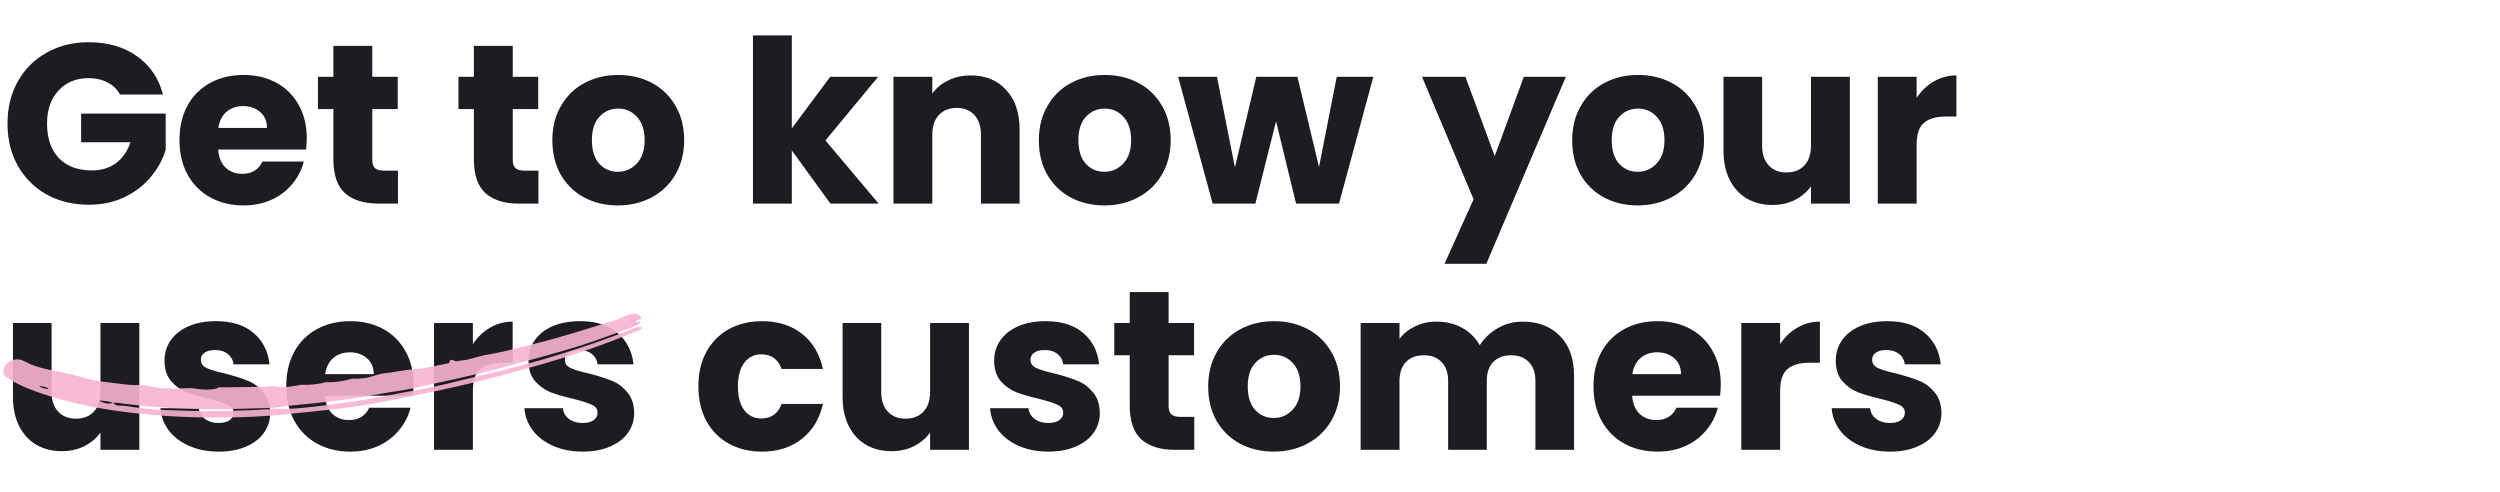 <svg viewBox="0 0 528 104" fill="none" xmlns="http://www.w3.org/2000/svg">
  <path
    d="M25.344 19.96C24.736 18.84 23.856 17.992 22.704 17.416C21.584 16.808 20.256 16.504 18.72 16.504C16.064 16.504 13.936 17.384 12.336 19.144C10.736 20.872 9.936 23.192 9.936 26.104C9.936 29.208 10.768 31.64 12.432 33.4C14.128 35.128 16.448 35.992 19.392 35.992C21.408 35.992 23.104 35.48 24.48 34.456C25.888 33.432 26.912 31.96 27.552 30.04H17.136V23.992H34.992V31.624C34.384 33.672 33.344 35.576 31.872 37.336C30.432 39.096 28.592 40.52 26.352 41.608C24.112 42.696 21.584 43.24 18.768 43.24C15.44 43.24 12.464 42.52 9.84 41.08C7.248 39.608 5.216 37.576 3.744 34.984C2.304 32.392 1.584 29.432 1.584 26.104C1.584 22.776 2.304 19.816 3.744 17.224C5.216 14.6 7.248 12.568 9.84 11.128C12.432 9.656 15.392 8.92 18.72 8.92C22.752 8.92 26.144 9.896 28.896 11.848C31.68 13.8 33.52 16.504 34.416 19.96H25.344ZM64.787 29.176C64.787 29.944 64.739 30.744 64.642 31.576H46.066C46.194 33.24 46.722 34.52 47.651 35.416C48.611 36.28 49.779 36.712 51.154 36.712C53.203 36.712 54.627 35.848 55.426 34.12H64.162C63.715 35.88 62.898 37.464 61.715 38.872C60.562 40.28 59.106 41.384 57.346 42.184C55.587 42.984 53.618 43.384 51.443 43.384C48.819 43.384 46.483 42.824 44.434 41.704C42.386 40.584 40.786 38.984 39.635 36.904C38.483 34.824 37.907 32.392 37.907 29.608C37.907 26.824 38.467 24.392 39.587 22.312C40.739 20.232 42.339 18.632 44.386 17.512C46.434 16.392 48.786 15.832 51.443 15.832C54.035 15.832 56.339 16.376 58.355 17.464C60.37 18.552 61.938 20.104 63.059 22.12C64.21 24.136 64.787 26.488 64.787 29.176ZM56.386 27.016C56.386 25.608 55.907 24.488 54.947 23.656C53.986 22.824 52.786 22.408 51.346 22.408C49.971 22.408 48.803 22.808 47.843 23.608C46.914 24.408 46.339 25.544 46.114 27.016H56.386ZM84.045 36.04V43H79.869C76.893 43 74.573 42.28 72.909 40.84C71.245 39.368 70.413 36.984 70.413 33.688V23.032H67.149V16.216H70.413V9.688H78.621V16.216H83.997V23.032H78.621V33.784C78.621 34.584 78.813 35.16 79.197 35.512C79.581 35.864 80.221 36.04 81.117 36.04H84.045ZM113.717 36.04V43H109.541C106.565 43 104.245 42.28 102.581 40.84C100.917 39.368 100.085 36.984 100.085 33.688V23.032H96.82V16.216H100.085V9.688H108.293V16.216H113.669V23.032H108.293V33.784C108.293 34.584 108.485 35.16 108.869 35.512C109.253 35.864 109.893 36.04 110.789 36.04H113.717ZM130.481 43.384C127.857 43.384 125.489 42.824 123.377 41.704C121.297 40.584 119.649 38.984 118.433 36.904C117.249 34.824 116.657 32.392 116.657 29.608C116.657 26.856 117.265 24.44 118.48 22.36C119.697 20.248 121.361 18.632 123.473 17.512C125.585 16.392 127.953 15.832 130.577 15.832C133.201 15.832 135.569 16.392 137.681 17.512C139.793 18.632 141.457 20.248 142.673 22.36C143.889 24.44 144.497 26.856 144.497 29.608C144.497 32.36 143.873 34.792 142.625 36.904C141.409 38.984 139.729 40.584 137.585 41.704C135.473 42.824 133.105 43.384 130.481 43.384ZM130.481 36.28C132.049 36.28 133.377 35.704 134.465 34.552C135.585 33.4 136.145 31.752 136.145 29.608C136.145 27.464 135.601 25.816 134.513 24.664C133.457 23.512 132.145 22.936 130.577 22.936C128.977 22.936 127.649 23.512 126.593 24.664C125.537 25.784 125.009 27.432 125.009 29.608C125.009 31.752 125.521 33.4 126.545 34.552C127.601 35.704 128.913 36.28 130.481 36.28ZM175.391 43L167.231 31.768V43H159.023V7.48H167.231V27.112L175.343 16.216H185.471L174.335 29.656L185.567 43H175.391ZM205.015 15.928C208.151 15.928 210.647 16.952 212.503 19C214.391 21.016 215.335 23.8 215.335 27.352V43H207.175V28.456C207.175 26.664 206.711 25.272 205.783 24.28C204.855 23.288 203.607 22.792 202.039 22.792C200.471 22.792 199.223 23.288 198.295 24.28C197.367 25.272 196.903 26.664 196.903 28.456V43H188.695V16.216H196.903V19.768C197.735 18.584 198.855 17.656 200.263 16.984C201.671 16.28 203.255 15.928 205.015 15.928ZM233.231 43.384C230.607 43.384 228.239 42.824 226.127 41.704C224.047 40.584 222.399 38.984 221.183 36.904C219.999 34.824 219.407 32.392 219.407 29.608C219.407 26.856 220.015 24.44 221.23 22.36C222.447 20.248 224.111 18.632 226.223 17.512C228.335 16.392 230.703 15.832 233.327 15.832C235.951 15.832 238.319 16.392 240.431 17.512C242.543 18.632 244.207 20.248 245.423 22.36C246.639 24.44 247.247 26.856 247.247 29.608C247.247 32.36 246.623 34.792 245.375 36.904C244.159 38.984 242.479 40.584 240.335 41.704C238.223 42.824 235.855 43.384 233.231 43.384ZM233.231 36.28C234.799 36.28 236.127 35.704 237.215 34.552C238.335 33.4 238.895 31.752 238.895 29.608C238.895 27.464 238.351 25.816 237.263 24.664C236.207 23.512 234.895 22.936 233.327 22.936C231.727 22.936 230.399 23.512 229.343 24.664C228.287 25.784 227.759 27.432 227.759 29.608C227.759 31.752 228.271 33.4 229.295 34.552C230.351 35.704 231.663 36.28 233.231 36.28ZM290.049 16.216L282.801 43H273.729L269.505 25.624L265.137 43H256.113L248.817 16.216H257.025L260.817 35.368L265.329 16.216H274.017L278.577 35.272L282.321 16.216H290.049ZM330.711 16.216L313.911 55.72H305.079L311.223 42.088L300.327 16.216H309.495L315.687 32.968L321.831 16.216H330.711ZM345.871 43.384C343.247 43.384 340.879 42.824 338.767 41.704C336.687 40.584 335.039 38.984 333.823 36.904C332.639 34.824 332.047 32.392 332.047 29.608C332.047 26.856 332.655 24.44 333.871 22.36C335.087 20.248 336.751 18.632 338.863 17.512C340.975 16.392 343.343 15.832 345.967 15.832C348.591 15.832 350.959 16.392 353.071 17.512C355.183 18.632 356.847 20.248 358.063 22.36C359.279 24.44 359.887 26.856 359.887 29.608C359.887 32.36 359.263 34.792 358.015 36.904C356.799 38.984 355.119 40.584 352.975 41.704C350.863 42.824 348.495 43.384 345.871 43.384ZM345.871 36.28C347.439 36.28 348.767 35.704 349.855 34.552C350.975 33.4 351.535 31.752 351.535 29.608C351.535 27.464 350.991 25.816 349.903 24.664C348.847 23.512 347.535 22.936 345.967 22.936C344.367 22.936 343.039 23.512 341.983 24.664C340.927 25.784 340.399 27.432 340.399 29.608C340.399 31.752 340.911 33.4 341.935 34.552C342.991 35.704 344.303 36.28 345.871 36.28ZM390.69 16.216V43H382.482V39.352C381.65 40.536 380.514 41.496 379.074 42.232C377.666 42.936 376.098 43.288 374.37 43.288C372.322 43.288 370.514 42.84 368.946 41.944C367.378 41.016 366.162 39.688 365.298 37.96C364.434 36.232 364.002 34.2 364.002 31.864V16.216H372.162V30.76C372.162 32.552 372.626 33.944 373.554 34.936C374.482 35.928 375.73 36.424 377.298 36.424C378.898 36.424 380.162 35.928 381.09 34.936C382.018 33.944 382.482 32.552 382.482 30.76V16.216H390.69ZM404.793 20.68C405.753 19.208 406.953 18.056 408.393 17.224C409.833 16.36 411.433 15.928 413.193 15.928V24.616H410.937C408.889 24.616 407.353 25.064 406.329 25.96C405.305 26.824 404.793 28.36 404.793 30.568V43H396.585V16.216H404.793V20.68ZM29.424 68.216V95H21.216V91.352C20.384 92.536 19.248 93.496 17.808 94.232C16.4 94.936 14.832 95.288 13.104 95.288C11.056 95.288 9.248 94.84 7.68 93.944C6.112 93.016 4.896 91.688 4.032 89.96C3.168 88.232 2.736 86.2 2.736 83.864V68.216H10.896V82.76C10.896 84.552 11.36 85.944 12.288 86.936C13.216 87.928 14.464 88.424 16.032 88.424C17.632 88.424 18.896 87.928 19.824 86.936C20.752 85.944 21.216 84.552 21.216 82.76V68.216H29.424ZM46.216 95.384C43.88 95.384 41.8 94.984 39.976 94.184C38.152 93.384 36.712 92.296 35.656 90.92C34.6 89.512 34.008 87.944 33.88 86.216H41.992C42.088 87.144 42.52 87.896 43.288 88.472C44.056 89.048 45 89.336 46.12 89.336C47.144 89.336 47.928 89.144 48.472 88.76C49.048 88.344 49.336 87.816 49.336 87.176C49.336 86.408 48.936 85.848 48.136 85.496C47.336 85.112 46.04 84.696 44.248 84.248C42.328 83.8 40.728 83.336 39.448 82.856C38.168 82.344 37.064 81.56 36.136 80.504C35.208 79.416 34.744 77.96 34.744 76.136C34.744 74.6 35.16 73.208 35.992 71.96C36.856 70.68 38.104 69.672 39.736 68.936C41.4 68.2 43.368 67.832 45.64 67.832C49 67.832 51.64 68.664 53.56 70.328C55.512 71.992 56.632 74.2 56.92 76.952H49.336C49.208 76.024 48.792 75.288 48.088 74.744C47.416 74.2 46.52 73.928 45.4 73.928C44.44 73.928 43.704 74.12 43.192 74.504C42.68 74.856 42.424 75.352 42.424 75.992C42.424 76.76 42.824 77.336 43.624 77.72C44.456 78.104 45.736 78.488 47.464 78.872C49.448 79.384 51.064 79.896 52.312 80.408C53.56 80.888 54.648 81.688 55.576 82.808C56.536 83.896 57.032 85.368 57.064 87.224C57.064 88.792 56.616 90.2 55.72 91.448C54.856 92.664 53.592 93.624 51.928 94.328C50.296 95.032 48.392 95.384 46.216 95.384ZM87.333 81.176C87.333 81.944 87.285 82.744 87.189 83.576H68.613C68.741 85.24 69.269 86.52 70.197 87.416C71.157 88.28 72.325 88.712 73.701 88.712C75.749 88.712 77.173 87.848 77.973 86.12H86.709C86.261 87.88 85.445 89.464 84.261 90.872C83.109 92.28 81.653 93.384 79.893 94.184C78.133 94.984 76.165 95.384 73.989 95.384C71.365 95.384 69.029 94.824 66.981 93.704C64.933 92.584 63.333 90.984 62.181 88.904C61.029 86.824 60.453 84.392 60.453 81.608C60.453 78.824 61.013 76.392 62.133 74.312C63.285 72.232 64.885 70.632 66.933 69.512C68.981 68.392 71.333 67.832 73.989 67.832C76.581 67.832 78.885 68.376 80.901 69.464C82.917 70.552 84.485 72.104 85.605 74.12C86.757 76.136 87.333 78.488 87.333 81.176ZM78.933 79.016C78.933 77.608 78.453 76.488 77.493 75.656C76.533 74.824 75.333 74.408 73.893 74.408C72.517 74.408 71.349 74.808 70.389 75.608C69.461 76.408 68.885 77.544 68.661 79.016H78.933ZM99.871 72.68C100.832 71.208 102.032 70.056 103.472 69.224C104.912 68.36 106.512 67.928 108.272 67.928V76.616H106.016C103.968 76.616 102.432 77.064 101.408 77.96C100.384 78.824 99.871 80.36 99.871 82.568V95H91.663V68.216H99.871V72.68ZM123.091 95.384C120.755 95.384 118.675 94.984 116.851 94.184C115.027 93.384 113.587 92.296 112.531 90.92C111.475 89.512 110.883 87.944 110.755 86.216H118.867C118.963 87.144 119.395 87.896 120.163 88.472C120.931 89.048 121.875 89.336 122.995 89.336C124.019 89.336 124.803 89.144 125.347 88.76C125.923 88.344 126.211 87.816 126.211 87.176C126.211 86.408 125.811 85.848 125.011 85.496C124.211 85.112 122.915 84.696 121.123 84.248C119.203 83.8 117.603 83.336 116.323 82.856C115.043 82.344 113.939 81.56 113.011 80.504C112.083 79.416 111.619 77.96 111.619 76.136C111.619 74.6 112.035 73.208 112.867 71.96C113.731 70.68 114.979 69.672 116.611 68.936C118.275 68.2 120.243 67.832 122.515 67.832C125.875 67.832 128.515 68.664 130.435 70.328C132.387 71.992 133.507 74.2 133.795 76.952H126.211C126.083 76.024 125.667 75.288 124.963 74.744C124.291 74.2 123.395 73.928 122.275 73.928C121.315 73.928 120.579 74.12 120.067 74.504C119.555 74.856 119.299 75.352 119.299 75.992C119.299 76.76 119.699 77.336 120.499 77.72C121.331 78.104 122.611 78.488 124.339 78.872C126.323 79.384 127.939 79.896 129.187 80.408C130.435 80.888 131.523 81.688 132.451 82.808C133.411 83.896 133.907 85.368 133.939 87.224C133.939 88.792 133.491 90.2 132.595 91.448C131.731 92.664 130.467 93.624 128.803 94.328C127.171 95.032 125.267 95.384 123.091 95.384ZM147.5 81.608C147.5 78.824 148.06 76.392 149.18 74.312C150.332 72.232 151.916 70.632 153.932 69.512C155.98 68.392 158.316 67.832 160.94 67.832C164.3 67.832 167.1 68.712 169.34 70.472C171.612 72.232 173.1 74.712 173.804 77.912H165.068C164.332 75.864 162.908 74.84 160.796 74.84C159.292 74.84 158.092 75.432 157.196 76.616C156.3 77.768 155.852 79.432 155.852 81.608C155.852 83.784 156.3 85.464 157.196 86.648C158.092 87.8 159.292 88.376 160.796 88.376C162.908 88.376 164.332 87.352 165.068 85.304H173.804C173.1 88.44 171.612 90.904 169.34 92.696C167.068 94.488 164.268 95.384 160.94 95.384C158.316 95.384 155.98 94.824 153.932 93.704C151.916 92.584 150.332 90.984 149.18 88.904C148.06 86.824 147.5 84.392 147.5 81.608ZM204.643 68.216V95H196.435V91.352C195.603 92.536 194.467 93.496 193.027 94.232C191.619 94.936 190.051 95.288 188.323 95.288C186.275 95.288 184.467 94.84 182.899 93.944C181.331 93.016 180.115 91.688 179.251 89.96C178.387 88.232 177.955 86.2 177.955 83.864V68.216H186.115V82.76C186.115 84.552 186.579 85.944 187.507 86.936C188.435 87.928 189.683 88.424 191.251 88.424C192.851 88.424 194.115 87.928 195.043 86.936C195.971 85.944 196.435 84.552 196.435 82.76V68.216H204.643ZM221.435 95.384C219.099 95.384 217.019 94.984 215.195 94.184C213.371 93.384 211.931 92.296 210.875 90.92C209.819 89.512 209.227 87.944 209.099 86.216H217.211C217.307 87.144 217.739 87.896 218.507 88.472C219.275 89.048 220.219 89.336 221.339 89.336C222.363 89.336 223.147 89.144 223.691 88.76C224.267 88.344 224.555 87.816 224.555 87.176C224.555 86.408 224.155 85.848 223.355 85.496C222.555 85.112 221.259 84.696 219.467 84.248C217.547 83.8 215.947 83.336 214.667 82.856C213.387 82.344 212.283 81.56 211.355 80.504C210.427 79.416 209.963 77.96 209.963 76.136C209.963 74.6 210.379 73.208 211.211 71.96C212.075 70.68 213.323 69.672 214.955 68.936C216.619 68.2 218.587 67.832 220.859 67.832C224.219 67.832 226.859 68.664 228.779 70.328C230.731 71.992 231.851 74.2 232.139 76.952H224.555C224.427 76.024 224.011 75.288 223.307 74.744C222.635 74.2 221.739 73.928 220.619 73.928C219.659 73.928 218.923 74.12 218.411 74.504C217.899 74.856 217.643 75.352 217.643 75.992C217.643 76.76 218.043 77.336 218.843 77.72C219.675 78.104 220.955 78.488 222.683 78.872C224.667 79.384 226.283 79.896 227.531 80.408C228.779 80.888 229.867 81.688 230.795 82.808C231.755 83.896 232.251 85.368 232.283 87.224C232.283 88.792 231.835 90.2 230.939 91.448C230.075 92.664 228.811 93.624 227.147 94.328C225.515 95.032 223.611 95.384 221.435 95.384ZM252.232 88.04V95H248.056C245.08 95 242.76 94.28 241.096 92.84C239.432 91.368 238.6 88.984 238.6 85.688V75.032H235.336V68.216H238.6V61.688H246.808V68.216H252.184V75.032H246.808V85.784C246.808 86.584 247 87.16 247.384 87.512C247.768 87.864 248.408 88.04 249.304 88.04H252.232ZM268.996 95.384C266.372 95.384 264.004 94.824 261.892 93.704C259.812 92.584 258.164 90.984 256.948 88.904C255.764 86.824 255.172 84.392 255.172 81.608C255.172 78.856 255.78 76.44 256.996 74.36C258.212 72.248 259.876 70.632 261.988 69.512C264.1 68.392 266.468 67.832 269.092 67.832C271.716 67.832 274.084 68.392 276.196 69.512C278.308 70.632 279.972 72.248 281.188 74.36C282.404 76.44 283.012 78.856 283.012 81.608C283.012 84.36 282.388 86.792 281.14 88.904C279.924 90.984 278.244 92.584 276.1 93.704C273.988 94.824 271.62 95.384 268.996 95.384ZM268.996 88.28C270.564 88.28 271.892 87.704 272.98 86.552C274.1 85.4 274.66 83.752 274.66 81.608C274.66 79.464 274.116 77.816 273.028 76.664C271.972 75.512 270.66 74.936 269.092 74.936C267.492 74.936 266.164 75.512 265.108 76.664C264.052 77.784 263.524 79.432 263.524 81.608C263.524 83.752 264.036 85.4 265.06 86.552C266.116 87.704 267.428 88.28 268.996 88.28ZM321.543 67.928C324.871 67.928 327.511 68.936 329.463 70.952C331.447 72.968 332.439 75.768 332.439 79.352V95H324.279V80.456C324.279 78.728 323.815 77.4 322.887 76.472C321.991 75.512 320.743 75.032 319.143 75.032C317.543 75.032 316.279 75.512 315.351 76.472C314.455 77.4 314.007 78.728 314.007 80.456V95H305.847V80.456C305.847 78.728 305.383 77.4 304.455 76.472C303.559 75.512 302.311 75.032 300.711 75.032C299.111 75.032 297.847 75.512 296.919 76.472C296.023 77.4 295.575 78.728 295.575 80.456V95H287.367V68.216H295.575V71.576C296.407 70.456 297.495 69.576 298.839 68.936C300.183 68.264 301.703 67.928 303.399 67.928C305.415 67.928 307.207 68.36 308.775 69.224C310.375 70.088 311.623 71.32 312.519 72.92C313.447 71.448 314.711 70.248 316.311 69.32C317.911 68.392 319.655 67.928 321.543 67.928ZM363.427 81.176C363.427 81.944 363.379 82.744 363.283 83.576H344.707C344.835 85.24 345.363 86.52 346.291 87.416C347.251 88.28 348.419 88.712 349.795 88.712C351.843 88.712 353.267 87.848 354.067 86.12H362.803C362.355 87.88 361.539 89.464 360.355 90.872C359.203 92.28 357.747 93.384 355.987 94.184C354.227 94.984 352.259 95.384 350.083 95.384C347.459 95.384 345.123 94.824 343.075 93.704C341.027 92.584 339.427 90.984 338.275 88.904C337.123 86.824 336.547 84.392 336.547 81.608C336.547 78.824 337.107 76.392 338.227 74.312C339.379 72.232 340.979 70.632 343.027 69.512C345.075 68.392 347.427 67.832 350.083 67.832C352.675 67.832 354.979 68.376 356.995 69.464C359.011 70.552 360.579 72.104 361.699 74.12C362.851 76.136 363.427 78.488 363.427 81.176ZM355.027 79.016C355.027 77.608 354.547 76.488 353.587 75.656C352.627 74.824 351.427 74.408 349.987 74.408C348.611 74.408 347.443 74.808 346.483 75.608C345.555 76.408 344.979 77.544 344.755 79.016H355.027ZM375.965 72.68C376.925 71.208 378.125 70.056 379.565 69.224C381.005 68.36 382.605 67.928 384.365 67.928V76.616H382.109C380.061 76.616 378.525 77.064 377.501 77.96C376.477 78.824 375.965 80.36 375.965 82.568V95H367.757V68.216H375.965V72.68ZM399.185 95.384C396.849 95.384 394.769 94.984 392.945 94.184C391.121 93.384 389.681 92.296 388.625 90.92C387.569 89.512 386.977 87.944 386.849 86.216H394.961C395.057 87.144 395.489 87.896 396.257 88.472C397.025 89.048 397.969 89.336 399.089 89.336C400.113 89.336 400.897 89.144 401.441 88.76C402.017 88.344 402.305 87.816 402.305 87.176C402.305 86.408 401.905 85.848 401.105 85.496C400.305 85.112 399.009 84.696 397.217 84.248C395.297 83.8 393.697 83.336 392.417 82.856C391.137 82.344 390.033 81.56 389.105 80.504C388.177 79.416 387.713 77.96 387.713 76.136C387.713 74.6 388.129 73.208 388.961 71.96C389.825 70.68 391.073 69.672 392.705 68.936C394.369 68.2 396.337 67.832 398.609 67.832C401.969 67.832 404.609 68.664 406.529 70.328C408.481 71.992 409.601 74.2 409.889 76.952H402.305C402.177 76.024 401.761 75.288 401.057 74.744C400.385 74.2 399.489 73.928 398.369 73.928C397.409 73.928 396.673 74.12 396.161 74.504C395.649 74.856 395.393 75.352 395.393 75.992C395.393 76.76 395.793 77.336 396.593 77.72C397.425 78.104 398.705 78.488 400.433 78.872C402.417 79.384 404.033 79.896 405.281 80.408C406.529 80.888 407.617 81.688 408.545 82.808C409.505 83.896 410.001 85.368 410.033 87.224C410.033 88.792 409.585 90.2 408.689 91.448C407.825 92.664 406.561 93.624 404.897 94.328C403.265 95.032 401.361 95.384 399.185 95.384Z"
    fill="#1C1C22"
  />
  <path opacity="0.9" fill-rule="evenodd" clip-rule="evenodd" d="M10.319 82.198C9.565 82.097 8.786 82.026 8.257 81.489C8.99 81.633 9.786 81.639 10.319 82.198ZM57.794 86.135C60.797 85.613 63.806 85.472 66.812 85.122C71.123 84.622 75.434 84.141 79.731 83.288C82.371 82.763 85.032 82.512 87.678 81.915C93.85 80.523 100.04 79.283 106.171 77.607C111.092 76.261 116.023 74.972 120.918 73.51C125.258 72.213 129.491 70.585 133.745 69.021C134.342 68.802 134.925 68.524 135.314 68.019C135.054 67.558 134.571 68.255 134.331 67.855C134.623 67.463 135.743 67.552 135.374 66.939C135.073 66.437 134.336 66.095 133.407 66.29C132.117 66.561 131.028 67.3 129.787 67.675C124.282 69.338 118.816 71.145 113.238 72.52C109.807 73.366 106.387 74.343 102.926 74.899C101.007 75.207 99.195 76.035 97.267 76.155C96.793 76.184 96.332 76.48 95.852 76.119C95.674 75.986 94.919 75.804 94.883 76.606C94.875 76.775 94.535 76.76 94.327 76.798C92.08 77.207 89.82 77.865 87.591 77.981C85.421 78.094 83.304 78.626 81.156 78.843C79.638 78.996 78.179 79.823 76.598 79.886C75.946 79.913 75.284 80.081 74.643 79.942C74.399 79.991 74.156 80.04 73.912 80.09C72.261 80.528 70.605 80.808 68.939 80.695C67.205 81.159 65.468 81.355 63.728 81.255C61.874 81.579 60.035 81.962 58.184 81.611C57.415 81.465 56.53 81.684 55.703 81.696C52.883 81.739 50.067 81.754 47.248 81.804C46.726 81.813 46.165 81.662 45.673 82.082C44.215 82.399 42.801 82.317 41.403 82.101C40.001 81.831 38.528 82.066 37.094 82.068C35.245 82.072 33.453 82.082 31.692 81.584C30.243 81.174 28.581 81.436 27.027 81.246C23.63 80.83 20.128 80.583 16.984 79.581C13.564 78.492 9.819 78.304 6.522 76.96C5.682 76.617 4.974 76.067 4.005 75.913C3.016 75.756 1.473 76.37 0.93 77.443C0.486 78.32 0.619 79.174 1.486 79.763C2.972 80.77 4.621 81.539 6.326 82.206C13.662 85.073 21.526 86.54 29.609 87.382C37.505 88.204 45.504 88.371 53.577 88.007C57.685 87.822 61.795 87.336 65.907 86.925C70.138 86.504 74.362 86.029 78.575 85.29C82.326 84.632 86.065 83.842 89.803 83.067C94.181 82.16 98.549 81.2 102.882 80.074C113.274 77.373 123.631 74.502 133.61 70.264C134.282 69.979 135.167 70.025 135.609 69.167C134.829 68.904 134.112 69.197 133.41 69.487C128.268 71.609 123.017 73.352 117.72 75C109.912 77.43 101.98 79.175 94.087 81.124C90.27 82.067 86.384 82.622 82.538 83.419C77.493 84.466 72.422 85.127 67.355 85.764C64.324 86.145 61.274 86.437 58.247 86.381C58.027 86.377 57.836 86.345 57.802 86.109C57.287 86.579 56.677 86.421 56.113 86.457C51.725 86.737 47.354 86.819 42.988 86.821C40.248 86.822 37.535 86.646 34.804 86.591C31.93 86.533 29.093 86.131 26.288 85.712C25.493 85.593 24.404 85.909 23.894 85.048C22.625 85.546 21.677 84.919 20.651 84.568C21.759 84.633 22.873 84.68 23.882 85.082C24.171 85.077 24.469 85.034 24.746 85.071C32.927 86.191 41.24 86.567 49.654 86.362C52.367 86.296 55.08 86.211 57.794 86.135Z" fill="#F9B3D1" />
</svg>
